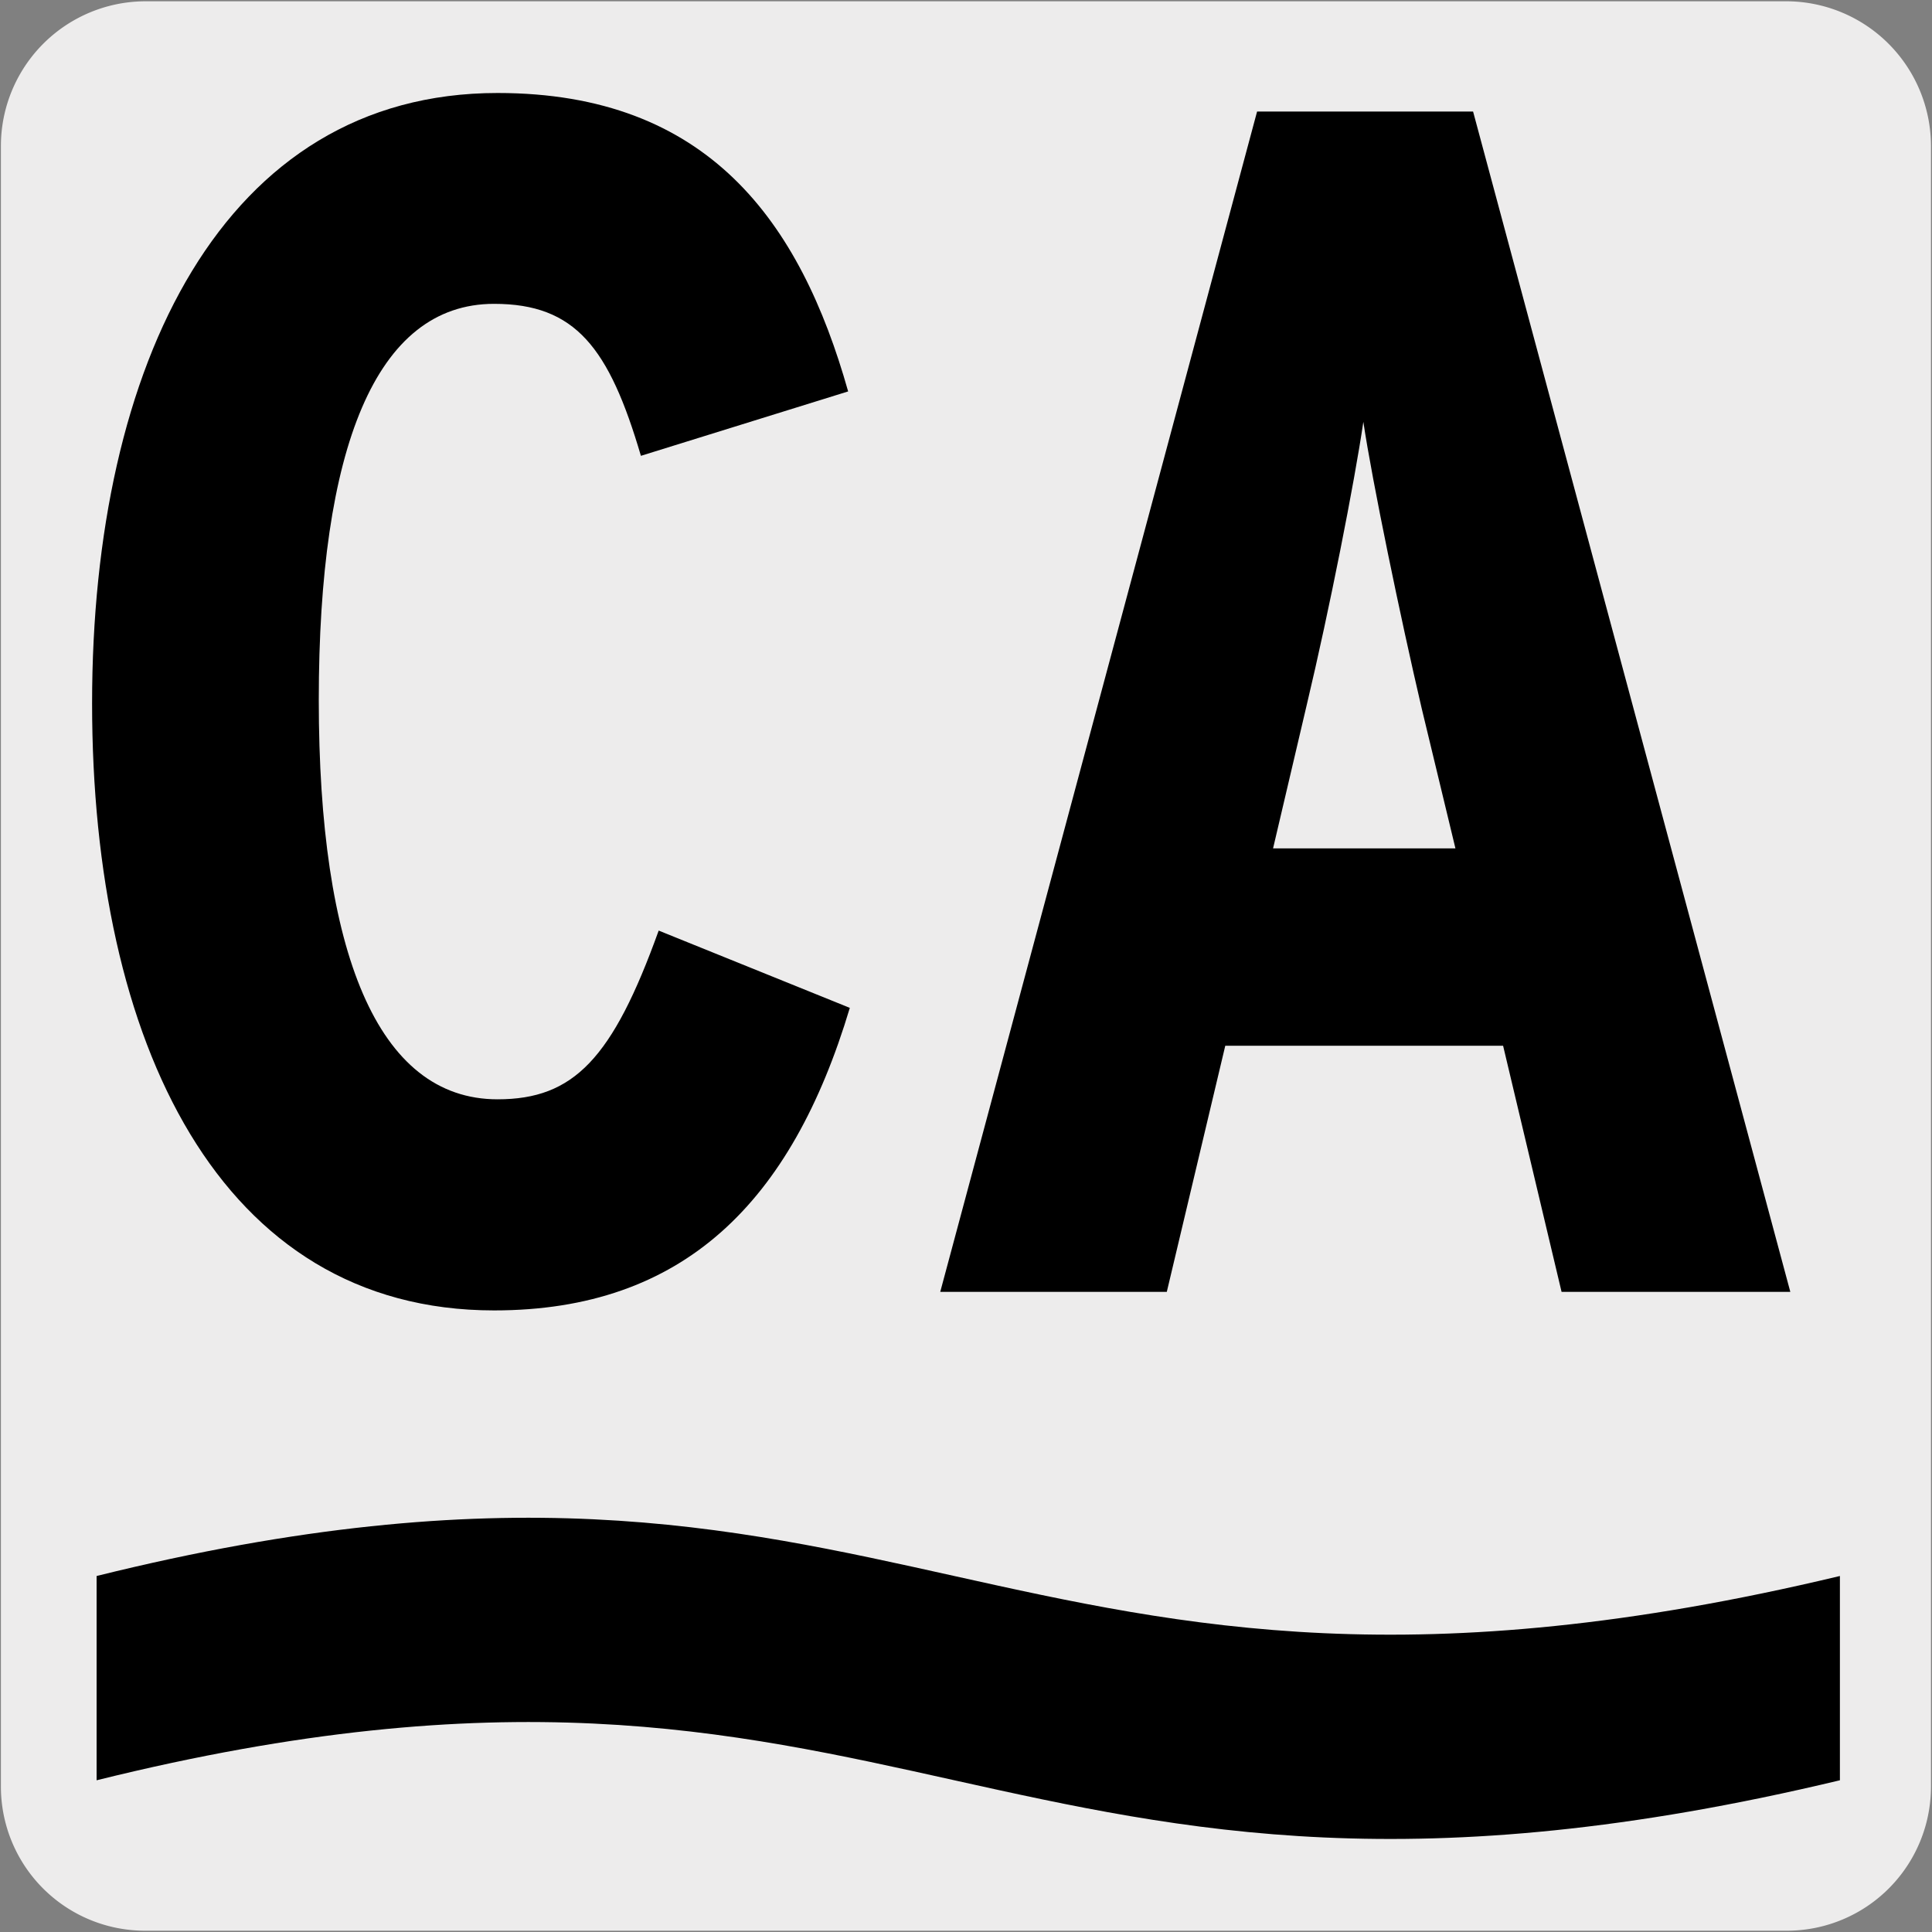 <svg xmlns="http://www.w3.org/2000/svg" viewBox="0 0 150 150"><rect x="0" y="0" width="150" height="150" fill="#808080" stroke="none"/><defs><style>.cls-1{fill:#edecec;}.cls-2{fill:none;stroke:#1d1d1b;stroke-miterlimit:11.72;stroke-width:0;}</style></defs><title>14350-01</title><g id="Capa_2" data-name="Capa 2"><path class="cls-1" d="M11.32.1H138.64a11.25,11.25,0,0,1,11.28,11.21v127.4a11.19,11.19,0,0,1-11.2,11.19H11.27A11.19,11.19,0,0,1,.07,138.71h0V11.34A11.24,11.24,0,0,1,11.32.1Z"/></g><g id="Capa_3" data-name="Capa 3"><path class="cls-2" d="M66,78.31l-14.84-6c-3.58,9.95-6.61,13.09-12.52,13.09-9.35,0-13.88-11.52-13.88-31s4.4-30.76,13.61-30.76c6.32,0,8.93,3.41,11.41,11.78l16.08-5C62.13,17.18,55,7.23,38.62,7.23c-21.3,0-31.48,20.94-31.48,47.39s9.9,47.12,31.21,47.12C53.05,101.74,61.44,93.37,66,78.31Z"/><path class="cls-2" d="M112.86,65.87H98.7l2.62-11.12c1.78-7.46,3.71-17.29,4.4-22,.68,4.59,2.89,15.19,4.54,22.26Zm26,34.43L114.24,8.66H97.47L72.86,100.3h17.6L95,81.19h21.59l4.53,19.11Z"/><path d="M38.36,101.74c-21.31,0-31.21-20.82-31.21-47.13S17.33,7.22,38.63,7.22c16.36,0,23.5,10,27.22,23.17l-16.09,5C47.29,27,44.68,23.59,38.36,23.59c-9.21,0-13.61,11.25-13.61,30.76s4.53,31,13.88,31c5.91,0,8.93-3.15,12.51-13.1l14.84,6C61.45,93.36,53.06,101.74,38.36,101.74Z"/><path d="M121.24,100.3,116.7,81.19H95.13L90.59,100.3H73L97.6,8.66h16.77L139,100.3ZM110.38,55c-1.65-7.06-3.85-17.67-4.53-22.25-.69,4.71-2.62,14.53-4.4,22L98.84,65.87H113Z"/><path d="M7.5,138.22c63.27-15.69,69.52,15.76,135.35,0V122.36C77,138.12,70.77,106.67,7.5,122.36Z"/></g></svg>